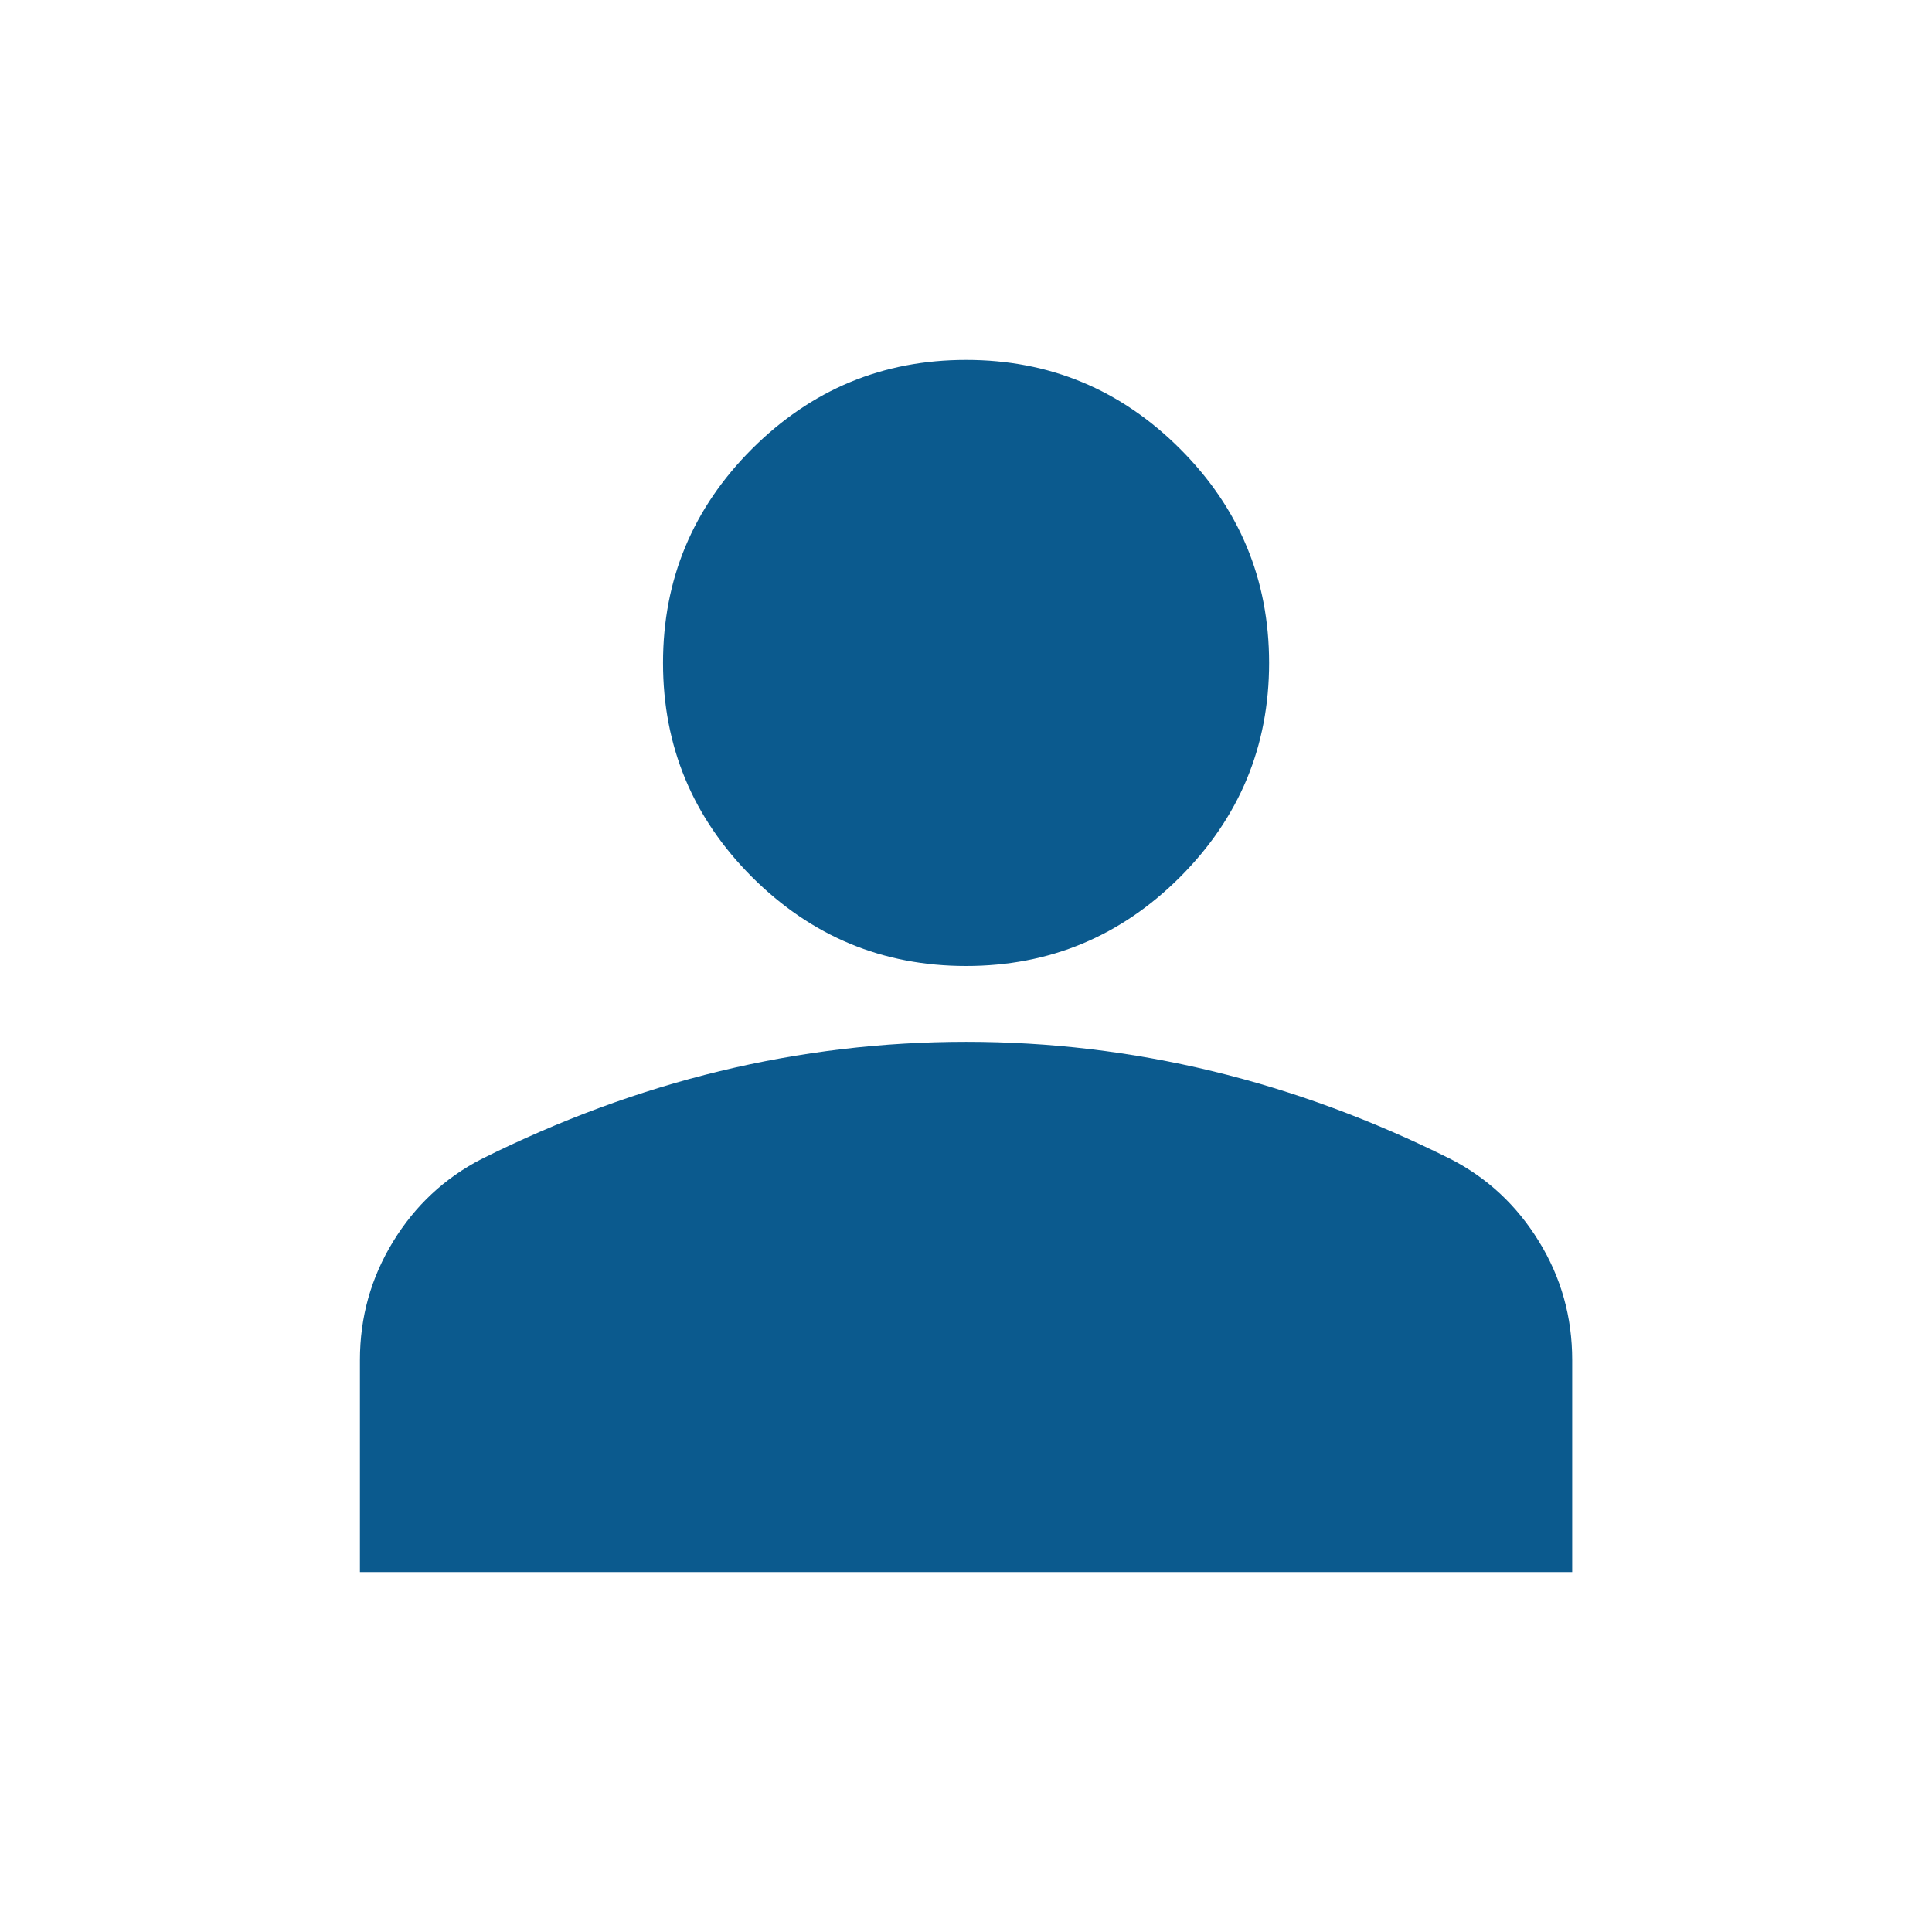 <svg width="17" height="17" viewBox="0 0 17 17" fill="none" xmlns="http://www.w3.org/2000/svg">
<mask id="mask0_12034_3131" style="mask-type:alpha" maskUnits="userSpaceOnUse" x="0" y="0" width="17" height="17">
<rect x="0.5" y="0.5" width="16" height="16" fill="#D9D9D9"/>
</mask>
<g mask="url(#mask0_12034_3131)">
<path d="M8.501 8.5C7.767 8.5 7.14 8.239 6.617 7.717C6.095 7.194 5.834 6.567 5.834 5.833C5.834 5.1 6.095 4.472 6.617 3.95C7.14 3.428 7.767 3.167 8.501 3.167C9.234 3.167 9.862 3.428 10.384 3.95C10.906 4.472 11.167 5.1 11.167 5.833C11.167 6.567 10.906 7.194 10.384 7.717C9.862 8.239 9.234 8.5 8.501 8.5ZM3.167 13.833V11.967C3.167 11.589 3.265 11.242 3.459 10.925C3.653 10.608 3.912 10.367 4.234 10.2C4.923 9.856 5.623 9.597 6.334 9.425C7.045 9.253 7.767 9.167 8.501 9.167C9.234 9.167 9.956 9.253 10.667 9.425C11.379 9.597 12.079 9.856 12.767 10.2C13.09 10.367 13.348 10.608 13.542 10.925C13.737 11.242 13.834 11.589 13.834 11.967V13.833H3.167Z" fill="#0B5A8E"/>
</g>
</svg>
